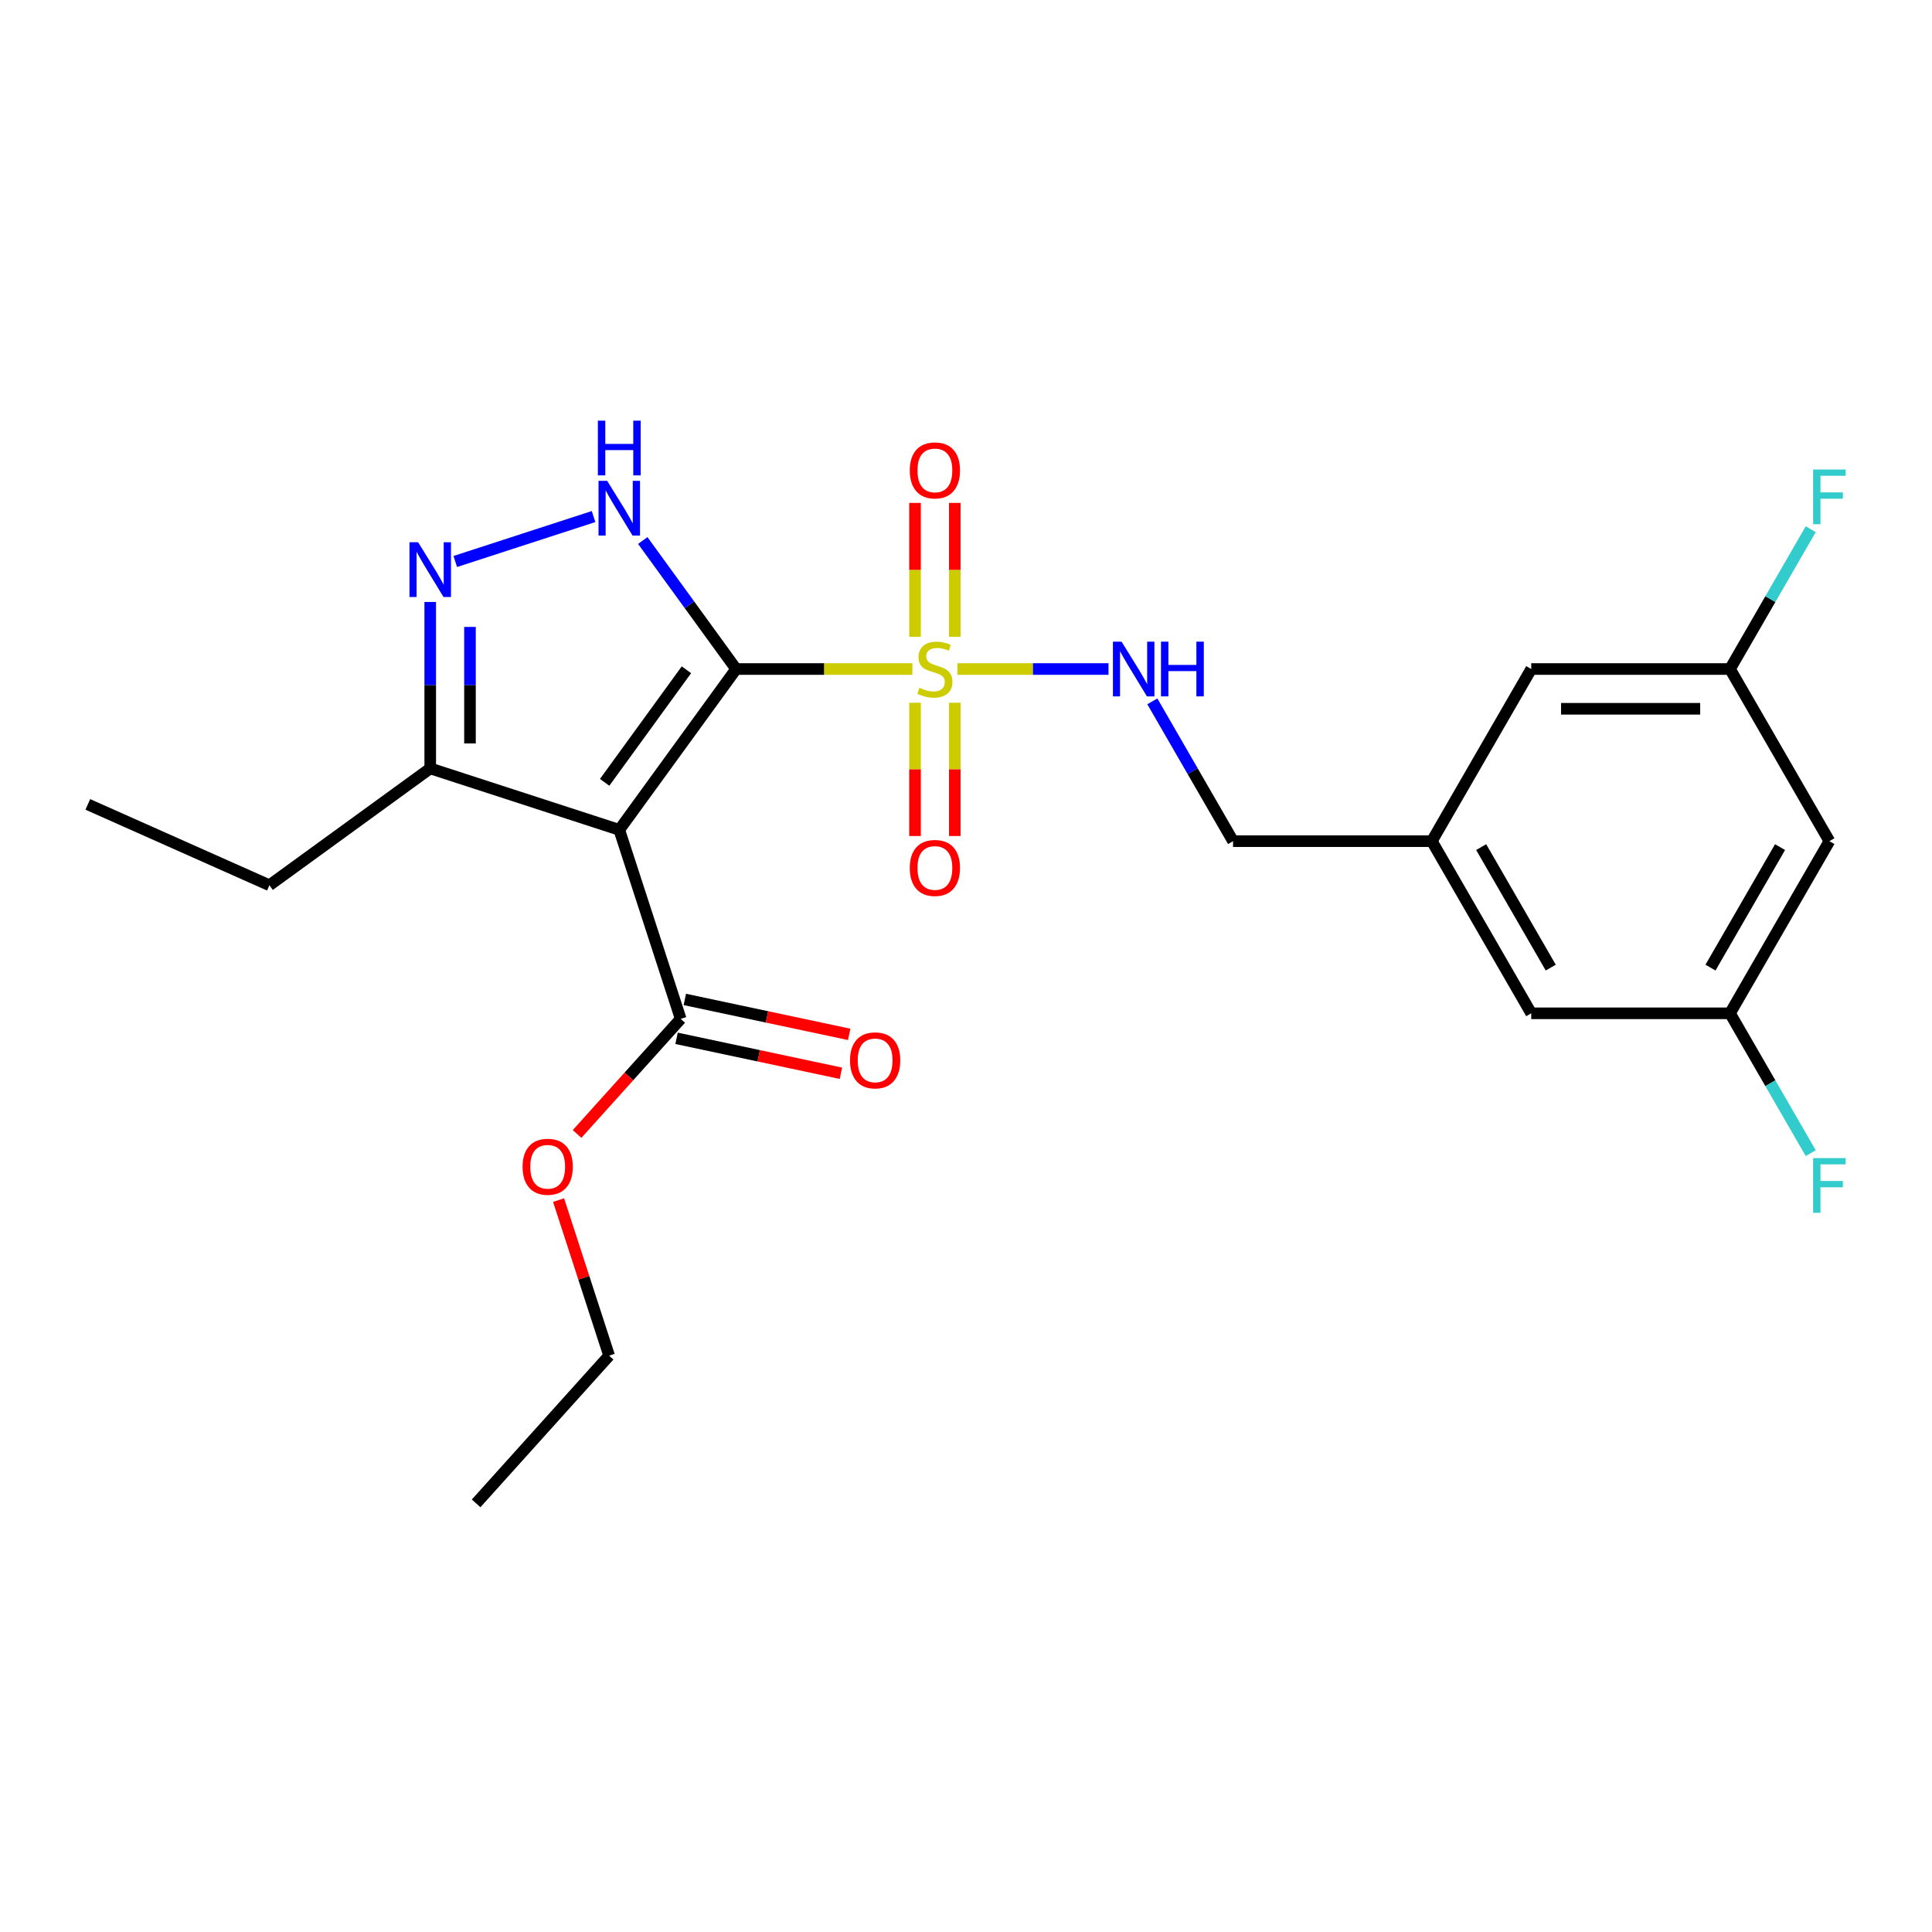 <?xml version='1.0' encoding='iso-8859-1'?>
<svg version='1.1' baseProfile='full'
              xmlns='http://www.w3.org/2000/svg'
                      xmlns:rdkit='http://www.rdkit.org/xml'
                      xmlns:xlink='http://www.w3.org/1999/xlink'
                  xml:space='preserve'
width='1000px' height='1000px' viewBox='0 0 1000 1000'>
<!-- END OF HEADER -->
<rect style='opacity:1.0;fill:#FFFFFF;stroke:none' width='1000' height='1000' x='0' y='0'> </rect>
<path class='bond-0' d='M 381.011,346.283 L 426.629,346.283' style='fill:none;fill-rule:evenodd;stroke:#000000;stroke-width:6px;stroke-linecap:butt;stroke-linejoin:miter;stroke-opacity:1' />
<path class='bond-0' d='M 426.629,346.283 L 472.247,346.283' style='fill:none;fill-rule:evenodd;stroke:#CCCC00;stroke-width:6px;stroke-linecap:butt;stroke-linejoin:miter;stroke-opacity:1' />
<path class='bond-1' d='M 381.011,346.283 L 320.536,429.521' style='fill:none;fill-rule:evenodd;stroke:#000000;stroke-width:6px;stroke-linecap:butt;stroke-linejoin:miter;stroke-opacity:1' />
<path class='bond-1' d='M 355.293,346.674 L 312.96,404.94' style='fill:none;fill-rule:evenodd;stroke:#000000;stroke-width:6px;stroke-linecap:butt;stroke-linejoin:miter;stroke-opacity:1' />
<path class='bond-2' d='M 381.011,346.283 L 356.852,313.03' style='fill:none;fill-rule:evenodd;stroke:#000000;stroke-width:6px;stroke-linecap:butt;stroke-linejoin:miter;stroke-opacity:1' />
<path class='bond-2' d='M 356.852,313.03 L 332.693,279.778' style='fill:none;fill-rule:evenodd;stroke:#0000FF;stroke-width:6px;stroke-linecap:butt;stroke-linejoin:miter;stroke-opacity:1' />
<path class='bond-6' d='M 495.551,346.283 L 534.658,346.283' style='fill:none;fill-rule:evenodd;stroke:#CCCC00;stroke-width:6px;stroke-linecap:butt;stroke-linejoin:miter;stroke-opacity:1' />
<path class='bond-6' d='M 534.658,346.283 L 573.765,346.283' style='fill:none;fill-rule:evenodd;stroke:#0000FF;stroke-width:6px;stroke-linecap:butt;stroke-linejoin:miter;stroke-opacity:1' />
<path class='bond-7' d='M 473.61,363.735 L 473.61,398.225' style='fill:none;fill-rule:evenodd;stroke:#CCCC00;stroke-width:6px;stroke-linecap:butt;stroke-linejoin:miter;stroke-opacity:1' />
<path class='bond-7' d='M 473.61,398.225 L 473.61,432.715' style='fill:none;fill-rule:evenodd;stroke:#FF0000;stroke-width:6px;stroke-linecap:butt;stroke-linejoin:miter;stroke-opacity:1' />
<path class='bond-7' d='M 494.187,363.735 L 494.187,398.225' style='fill:none;fill-rule:evenodd;stroke:#CCCC00;stroke-width:6px;stroke-linecap:butt;stroke-linejoin:miter;stroke-opacity:1' />
<path class='bond-7' d='M 494.187,398.225 L 494.187,432.715' style='fill:none;fill-rule:evenodd;stroke:#FF0000;stroke-width:6px;stroke-linecap:butt;stroke-linejoin:miter;stroke-opacity:1' />
<path class='bond-8' d='M 494.187,329.591 L 494.187,294.951' style='fill:none;fill-rule:evenodd;stroke:#CCCC00;stroke-width:6px;stroke-linecap:butt;stroke-linejoin:miter;stroke-opacity:1' />
<path class='bond-8' d='M 494.187,294.951 L 494.187,260.311' style='fill:none;fill-rule:evenodd;stroke:#FF0000;stroke-width:6px;stroke-linecap:butt;stroke-linejoin:miter;stroke-opacity:1' />
<path class='bond-8' d='M 473.61,329.591 L 473.61,294.951' style='fill:none;fill-rule:evenodd;stroke:#CCCC00;stroke-width:6px;stroke-linecap:butt;stroke-linejoin:miter;stroke-opacity:1' />
<path class='bond-8' d='M 473.61,294.951 L 473.61,260.311' style='fill:none;fill-rule:evenodd;stroke:#FF0000;stroke-width:6px;stroke-linecap:butt;stroke-linejoin:miter;stroke-opacity:1' />
<path class='bond-4' d='M 320.536,429.521 L 222.684,397.727' style='fill:none;fill-rule:evenodd;stroke:#000000;stroke-width:6px;stroke-linecap:butt;stroke-linejoin:miter;stroke-opacity:1' />
<path class='bond-5' d='M 320.536,429.521 L 352.33,527.372' style='fill:none;fill-rule:evenodd;stroke:#000000;stroke-width:6px;stroke-linecap:butt;stroke-linejoin:miter;stroke-opacity:1' />
<path class='bond-3' d='M 307.224,267.371 L 235.647,290.628' style='fill:none;fill-rule:evenodd;stroke:#0000FF;stroke-width:6px;stroke-linecap:butt;stroke-linejoin:miter;stroke-opacity:1' />
<path class='bond-24' d='M 222.684,311.572 L 222.684,354.649' style='fill:none;fill-rule:evenodd;stroke:#0000FF;stroke-width:6px;stroke-linecap:butt;stroke-linejoin:miter;stroke-opacity:1' />
<path class='bond-24' d='M 222.684,354.649 L 222.684,397.727' style='fill:none;fill-rule:evenodd;stroke:#000000;stroke-width:6px;stroke-linecap:butt;stroke-linejoin:miter;stroke-opacity:1' />
<path class='bond-24' d='M 243.262,324.495 L 243.262,354.649' style='fill:none;fill-rule:evenodd;stroke:#0000FF;stroke-width:6px;stroke-linecap:butt;stroke-linejoin:miter;stroke-opacity:1' />
<path class='bond-24' d='M 243.262,354.649 L 243.262,384.804' style='fill:none;fill-rule:evenodd;stroke:#000000;stroke-width:6px;stroke-linecap:butt;stroke-linejoin:miter;stroke-opacity:1' />
<path class='bond-20' d='M 222.684,397.727 L 139.447,458.202' style='fill:none;fill-rule:evenodd;stroke:#000000;stroke-width:6px;stroke-linecap:butt;stroke-linejoin:miter;stroke-opacity:1' />
<path class='bond-10' d='M 350.191,537.436 L 392.724,546.477' style='fill:none;fill-rule:evenodd;stroke:#000000;stroke-width:6px;stroke-linecap:butt;stroke-linejoin:miter;stroke-opacity:1' />
<path class='bond-10' d='M 392.724,546.477 L 435.257,555.518' style='fill:none;fill-rule:evenodd;stroke:#FF0000;stroke-width:6px;stroke-linecap:butt;stroke-linejoin:miter;stroke-opacity:1' />
<path class='bond-10' d='M 354.469,517.308 L 397.002,526.349' style='fill:none;fill-rule:evenodd;stroke:#000000;stroke-width:6px;stroke-linecap:butt;stroke-linejoin:miter;stroke-opacity:1' />
<path class='bond-10' d='M 397.002,526.349 L 439.536,535.39' style='fill:none;fill-rule:evenodd;stroke:#FF0000;stroke-width:6px;stroke-linecap:butt;stroke-linejoin:miter;stroke-opacity:1' />
<path class='bond-17' d='M 352.33,527.372 L 325.512,557.156' style='fill:none;fill-rule:evenodd;stroke:#000000;stroke-width:6px;stroke-linecap:butt;stroke-linejoin:miter;stroke-opacity:1' />
<path class='bond-17' d='M 325.512,557.156 L 298.695,586.94' style='fill:none;fill-rule:evenodd;stroke:#FF0000;stroke-width:6px;stroke-linecap:butt;stroke-linejoin:miter;stroke-opacity:1' />
<path class='bond-14' d='M 596.446,363.015 L 617.338,399.201' style='fill:none;fill-rule:evenodd;stroke:#0000FF;stroke-width:6px;stroke-linecap:butt;stroke-linejoin:miter;stroke-opacity:1' />
<path class='bond-14' d='M 617.338,399.201 L 638.23,435.386' style='fill:none;fill-rule:evenodd;stroke:#000000;stroke-width:6px;stroke-linecap:butt;stroke-linejoin:miter;stroke-opacity:1' />
<path class='bond-9' d='M 946.891,435.386 L 895.448,524.489' style='fill:none;fill-rule:evenodd;stroke:#000000;stroke-width:6px;stroke-linecap:butt;stroke-linejoin:miter;stroke-opacity:1' />
<path class='bond-9' d='M 921.354,438.463 L 885.344,500.835' style='fill:none;fill-rule:evenodd;stroke:#000000;stroke-width:6px;stroke-linecap:butt;stroke-linejoin:miter;stroke-opacity:1' />
<path class='bond-25' d='M 946.891,435.386 L 895.448,346.283' style='fill:none;fill-rule:evenodd;stroke:#000000;stroke-width:6px;stroke-linecap:butt;stroke-linejoin:miter;stroke-opacity:1' />
<path class='bond-11' d='M 895.448,346.283 L 792.561,346.283' style='fill:none;fill-rule:evenodd;stroke:#000000;stroke-width:6px;stroke-linecap:butt;stroke-linejoin:miter;stroke-opacity:1' />
<path class='bond-11' d='M 880.015,366.861 L 807.994,366.861' style='fill:none;fill-rule:evenodd;stroke:#000000;stroke-width:6px;stroke-linecap:butt;stroke-linejoin:miter;stroke-opacity:1' />
<path class='bond-19' d='M 895.448,346.283 L 916.339,310.098' style='fill:none;fill-rule:evenodd;stroke:#000000;stroke-width:6px;stroke-linecap:butt;stroke-linejoin:miter;stroke-opacity:1' />
<path class='bond-19' d='M 916.339,310.098 L 937.231,273.912' style='fill:none;fill-rule:evenodd;stroke:#33CCCC;stroke-width:6px;stroke-linecap:butt;stroke-linejoin:miter;stroke-opacity:1' />
<path class='bond-12' d='M 895.448,524.489 L 792.561,524.489' style='fill:none;fill-rule:evenodd;stroke:#000000;stroke-width:6px;stroke-linecap:butt;stroke-linejoin:miter;stroke-opacity:1' />
<path class='bond-18' d='M 895.448,524.489 L 916.339,560.675' style='fill:none;fill-rule:evenodd;stroke:#000000;stroke-width:6px;stroke-linecap:butt;stroke-linejoin:miter;stroke-opacity:1' />
<path class='bond-18' d='M 916.339,560.675 L 937.231,596.86' style='fill:none;fill-rule:evenodd;stroke:#33CCCC;stroke-width:6px;stroke-linecap:butt;stroke-linejoin:miter;stroke-opacity:1' />
<path class='bond-13' d='M 741.117,435.386 L 638.23,435.386' style='fill:none;fill-rule:evenodd;stroke:#000000;stroke-width:6px;stroke-linecap:butt;stroke-linejoin:miter;stroke-opacity:1' />
<path class='bond-15' d='M 741.117,435.386 L 792.561,346.283' style='fill:none;fill-rule:evenodd;stroke:#000000;stroke-width:6px;stroke-linecap:butt;stroke-linejoin:miter;stroke-opacity:1' />
<path class='bond-16' d='M 741.117,435.386 L 792.561,524.489' style='fill:none;fill-rule:evenodd;stroke:#000000;stroke-width:6px;stroke-linecap:butt;stroke-linejoin:miter;stroke-opacity:1' />
<path class='bond-16' d='M 766.654,438.463 L 802.665,500.835' style='fill:none;fill-rule:evenodd;stroke:#000000;stroke-width:6px;stroke-linecap:butt;stroke-linejoin:miter;stroke-opacity:1' />
<path class='bond-21' d='M 289.116,621.165 L 302.198,661.424' style='fill:none;fill-rule:evenodd;stroke:#FF0000;stroke-width:6px;stroke-linecap:butt;stroke-linejoin:miter;stroke-opacity:1' />
<path class='bond-21' d='M 302.198,661.424 L 315.279,701.684' style='fill:none;fill-rule:evenodd;stroke:#000000;stroke-width:6px;stroke-linecap:butt;stroke-linejoin:miter;stroke-opacity:1' />
<path class='bond-22' d='M 139.447,458.202 L 45.455,416.354' style='fill:none;fill-rule:evenodd;stroke:#000000;stroke-width:6px;stroke-linecap:butt;stroke-linejoin:miter;stroke-opacity:1' />
<path class='bond-23' d='M 315.279,701.684 L 246.434,778.144' style='fill:none;fill-rule:evenodd;stroke:#000000;stroke-width:6px;stroke-linecap:butt;stroke-linejoin:miter;stroke-opacity:1' />
<path  class='atom-1' d='M 475.899 356.003
Q 476.219 356.123, 477.539 356.683
Q 478.859 357.243, 480.299 357.603
Q 481.779 357.923, 483.219 357.923
Q 485.899 357.923, 487.459 356.643
Q 489.019 355.323, 489.019 353.043
Q 489.019 351.483, 488.219 350.523
Q 487.459 349.563, 486.259 349.043
Q 485.059 348.523, 483.059 347.923
Q 480.539 347.163, 479.019 346.443
Q 477.539 345.723, 476.459 344.203
Q 475.419 342.683, 475.419 340.123
Q 475.419 336.563, 477.819 334.363
Q 480.259 332.163, 485.059 332.163
Q 488.339 332.163, 492.059 333.723
L 491.139 336.803
Q 487.739 335.403, 485.179 335.403
Q 482.419 335.403, 480.899 336.563
Q 479.379 337.683, 479.419 339.643
Q 479.419 341.163, 480.179 342.083
Q 480.979 343.003, 482.099 343.523
Q 483.259 344.043, 485.179 344.643
Q 487.739 345.443, 489.259 346.243
Q 490.779 347.043, 491.859 348.683
Q 492.979 350.283, 492.979 353.043
Q 492.979 356.963, 490.339 359.083
Q 487.739 361.163, 483.379 361.163
Q 480.859 361.163, 478.939 360.603
Q 477.059 360.083, 474.819 359.163
L 475.899 356.003
' fill='#CCCC00'/>
<path  class='atom-3' d='M 314.276 248.886
L 323.556 263.886
Q 324.476 265.366, 325.956 268.046
Q 327.436 270.726, 327.516 270.886
L 327.516 248.886
L 331.276 248.886
L 331.276 277.206
L 327.396 277.206
L 317.436 260.806
Q 316.276 258.886, 315.036 256.686
Q 313.836 254.486, 313.476 253.806
L 313.476 277.206
L 309.796 277.206
L 309.796 248.886
L 314.276 248.886
' fill='#0000FF'/>
<path  class='atom-3' d='M 309.456 217.734
L 313.296 217.734
L 313.296 229.774
L 327.776 229.774
L 327.776 217.734
L 331.616 217.734
L 331.616 246.054
L 327.776 246.054
L 327.776 232.974
L 313.296 232.974
L 313.296 246.054
L 309.456 246.054
L 309.456 217.734
' fill='#0000FF'/>
<path  class='atom-4' d='M 216.424 280.68
L 225.704 295.68
Q 226.624 297.16, 228.104 299.84
Q 229.584 302.52, 229.664 302.68
L 229.664 280.68
L 233.424 280.68
L 233.424 309
L 229.544 309
L 219.584 292.6
Q 218.424 290.68, 217.184 288.48
Q 215.984 286.28, 215.624 285.6
L 215.624 309
L 211.944 309
L 211.944 280.68
L 216.424 280.68
' fill='#0000FF'/>
<path  class='atom-7' d='M 580.526 332.123
L 589.806 347.123
Q 590.726 348.603, 592.206 351.283
Q 593.686 353.963, 593.766 354.123
L 593.766 332.123
L 597.526 332.123
L 597.526 360.443
L 593.646 360.443
L 583.686 344.043
Q 582.526 342.123, 581.286 339.923
Q 580.086 337.723, 579.726 337.043
L 579.726 360.443
L 576.046 360.443
L 576.046 332.123
L 580.526 332.123
' fill='#0000FF'/>
<path  class='atom-7' d='M 600.926 332.123
L 604.766 332.123
L 604.766 344.163
L 619.246 344.163
L 619.246 332.123
L 623.086 332.123
L 623.086 360.443
L 619.246 360.443
L 619.246 347.363
L 604.766 347.363
L 604.766 360.443
L 600.926 360.443
L 600.926 332.123
' fill='#0000FF'/>
<path  class='atom-8' d='M 470.899 449.25
Q 470.899 442.45, 474.259 438.65
Q 477.619 434.85, 483.899 434.85
Q 490.179 434.85, 493.539 438.65
Q 496.899 442.45, 496.899 449.25
Q 496.899 456.13, 493.499 460.05
Q 490.099 463.93, 483.899 463.93
Q 477.659 463.93, 474.259 460.05
Q 470.899 456.17, 470.899 449.25
M 483.899 460.73
Q 488.219 460.73, 490.539 457.85
Q 492.899 454.93, 492.899 449.25
Q 492.899 443.69, 490.539 440.89
Q 488.219 438.05, 483.899 438.05
Q 479.579 438.05, 477.219 440.85
Q 474.899 443.65, 474.899 449.25
Q 474.899 454.97, 477.219 457.85
Q 479.579 460.73, 483.899 460.73
' fill='#FF0000'/>
<path  class='atom-9' d='M 470.899 243.476
Q 470.899 236.676, 474.259 232.876
Q 477.619 229.076, 483.899 229.076
Q 490.179 229.076, 493.539 232.876
Q 496.899 236.676, 496.899 243.476
Q 496.899 250.356, 493.499 254.276
Q 490.099 258.156, 483.899 258.156
Q 477.659 258.156, 474.259 254.276
Q 470.899 250.396, 470.899 243.476
M 483.899 254.956
Q 488.219 254.956, 490.539 252.076
Q 492.899 249.156, 492.899 243.476
Q 492.899 237.916, 490.539 235.116
Q 488.219 232.276, 483.899 232.276
Q 479.579 232.276, 477.219 235.076
Q 474.899 237.876, 474.899 243.476
Q 474.899 249.196, 477.219 252.076
Q 479.579 254.956, 483.899 254.956
' fill='#FF0000'/>
<path  class='atom-11' d='M 439.969 548.844
Q 439.969 542.044, 443.329 538.244
Q 446.689 534.444, 452.969 534.444
Q 459.249 534.444, 462.609 538.244
Q 465.969 542.044, 465.969 548.844
Q 465.969 555.724, 462.569 559.644
Q 459.169 563.524, 452.969 563.524
Q 446.729 563.524, 443.329 559.644
Q 439.969 555.764, 439.969 548.844
M 452.969 560.324
Q 457.289 560.324, 459.609 557.444
Q 461.969 554.524, 461.969 548.844
Q 461.969 543.284, 459.609 540.484
Q 457.289 537.644, 452.969 537.644
Q 448.649 537.644, 446.289 540.444
Q 443.969 543.244, 443.969 548.844
Q 443.969 554.564, 446.289 557.444
Q 448.649 560.324, 452.969 560.324
' fill='#FF0000'/>
<path  class='atom-18' d='M 270.485 603.912
Q 270.485 597.112, 273.845 593.312
Q 277.205 589.512, 283.485 589.512
Q 289.765 589.512, 293.125 593.312
Q 296.485 597.112, 296.485 603.912
Q 296.485 610.792, 293.085 614.712
Q 289.685 618.592, 283.485 618.592
Q 277.245 618.592, 273.845 614.712
Q 270.485 610.832, 270.485 603.912
M 283.485 615.392
Q 287.805 615.392, 290.125 612.512
Q 292.485 609.592, 292.485 603.912
Q 292.485 598.352, 290.125 595.552
Q 287.805 592.712, 283.485 592.712
Q 279.165 592.712, 276.805 595.512
Q 274.485 598.312, 274.485 603.912
Q 274.485 609.632, 276.805 612.512
Q 279.165 615.392, 283.485 615.392
' fill='#FF0000'/>
<path  class='atom-19' d='M 938.471 599.432
L 955.311 599.432
L 955.311 602.672
L 942.271 602.672
L 942.271 611.272
L 953.871 611.272
L 953.871 614.552
L 942.271 614.552
L 942.271 627.752
L 938.471 627.752
L 938.471 599.432
' fill='#33CCCC'/>
<path  class='atom-20' d='M 938.471 243.02
L 955.311 243.02
L 955.311 246.26
L 942.271 246.26
L 942.271 254.86
L 953.871 254.86
L 953.871 258.14
L 942.271 258.14
L 942.271 271.34
L 938.471 271.34
L 938.471 243.02
' fill='#33CCCC'/>
</svg>
